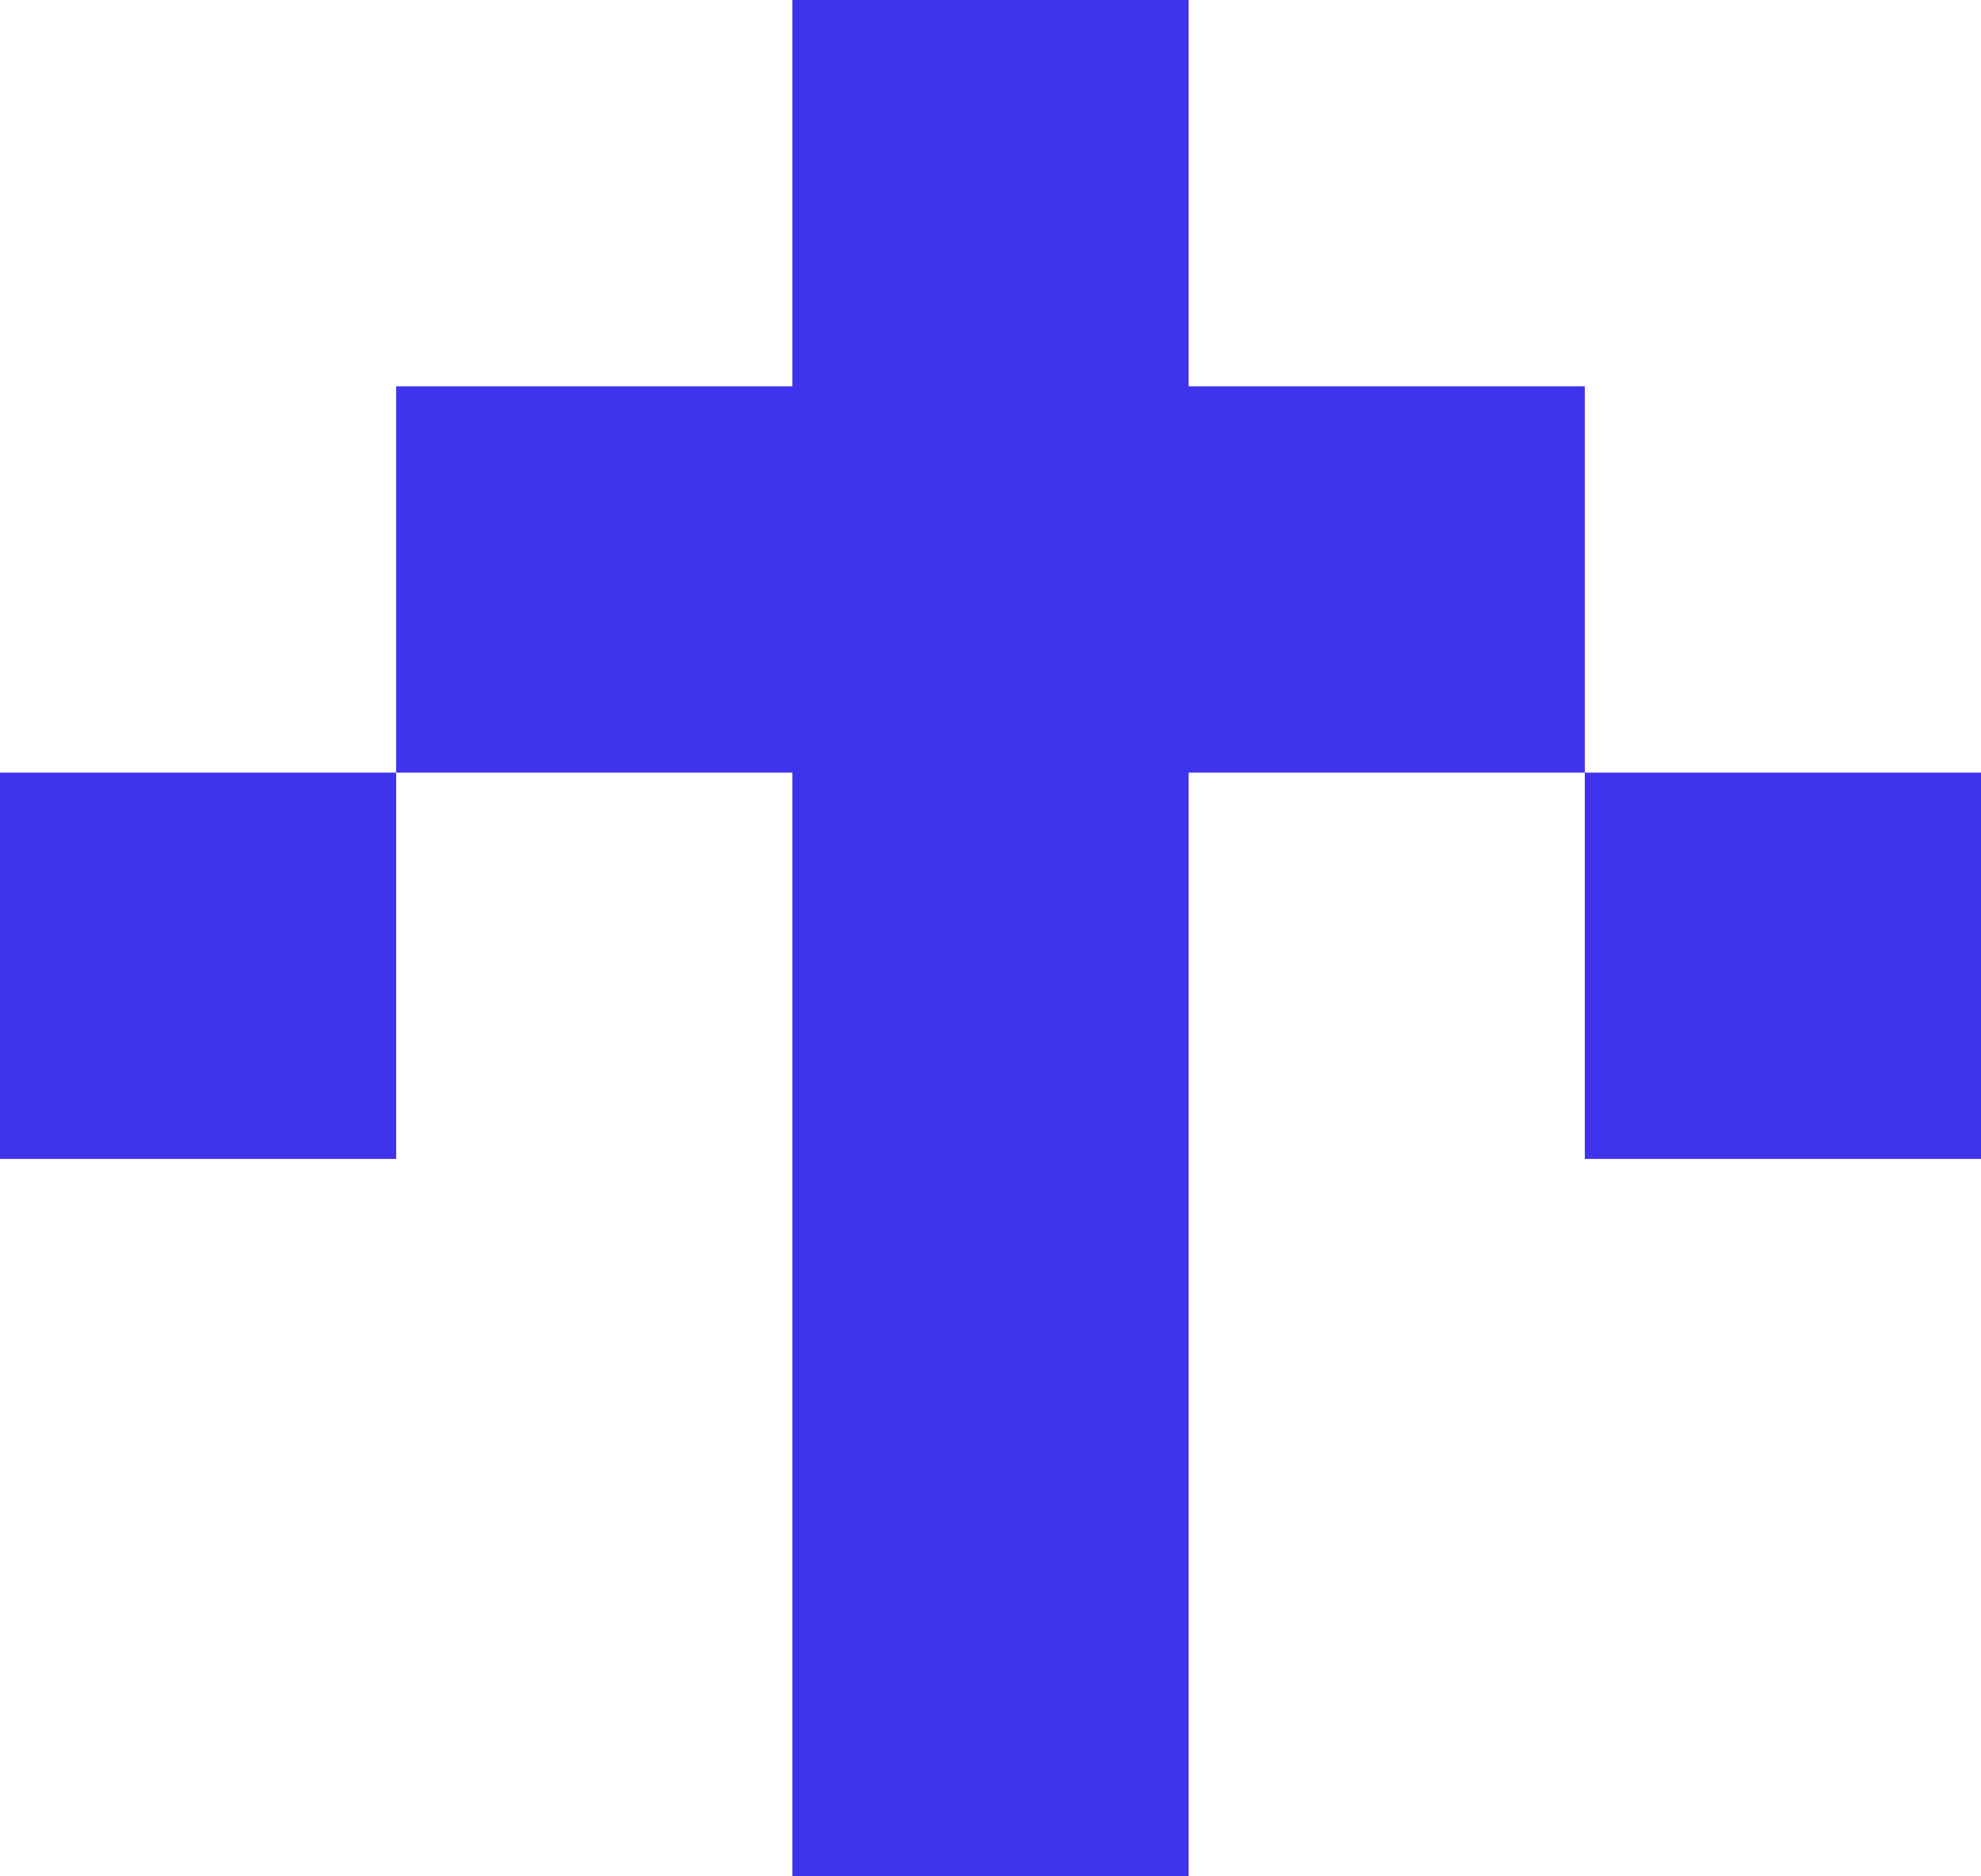 <svg width="19" height="18" viewBox="0 0 19 18" fill="none" xmlns="http://www.w3.org/2000/svg"><path d="M11.4 0v18H7.6V0z" fill="#4033ED"/><path d="M15.2 3.706v3.706h-3.8V3.706zm-7.6 0v3.706H3.8V3.706zM3.8 7.412v3.706H0V7.412zm15.2 0v3.706h-3.8V7.412z" fill="#4033ED"/></svg>